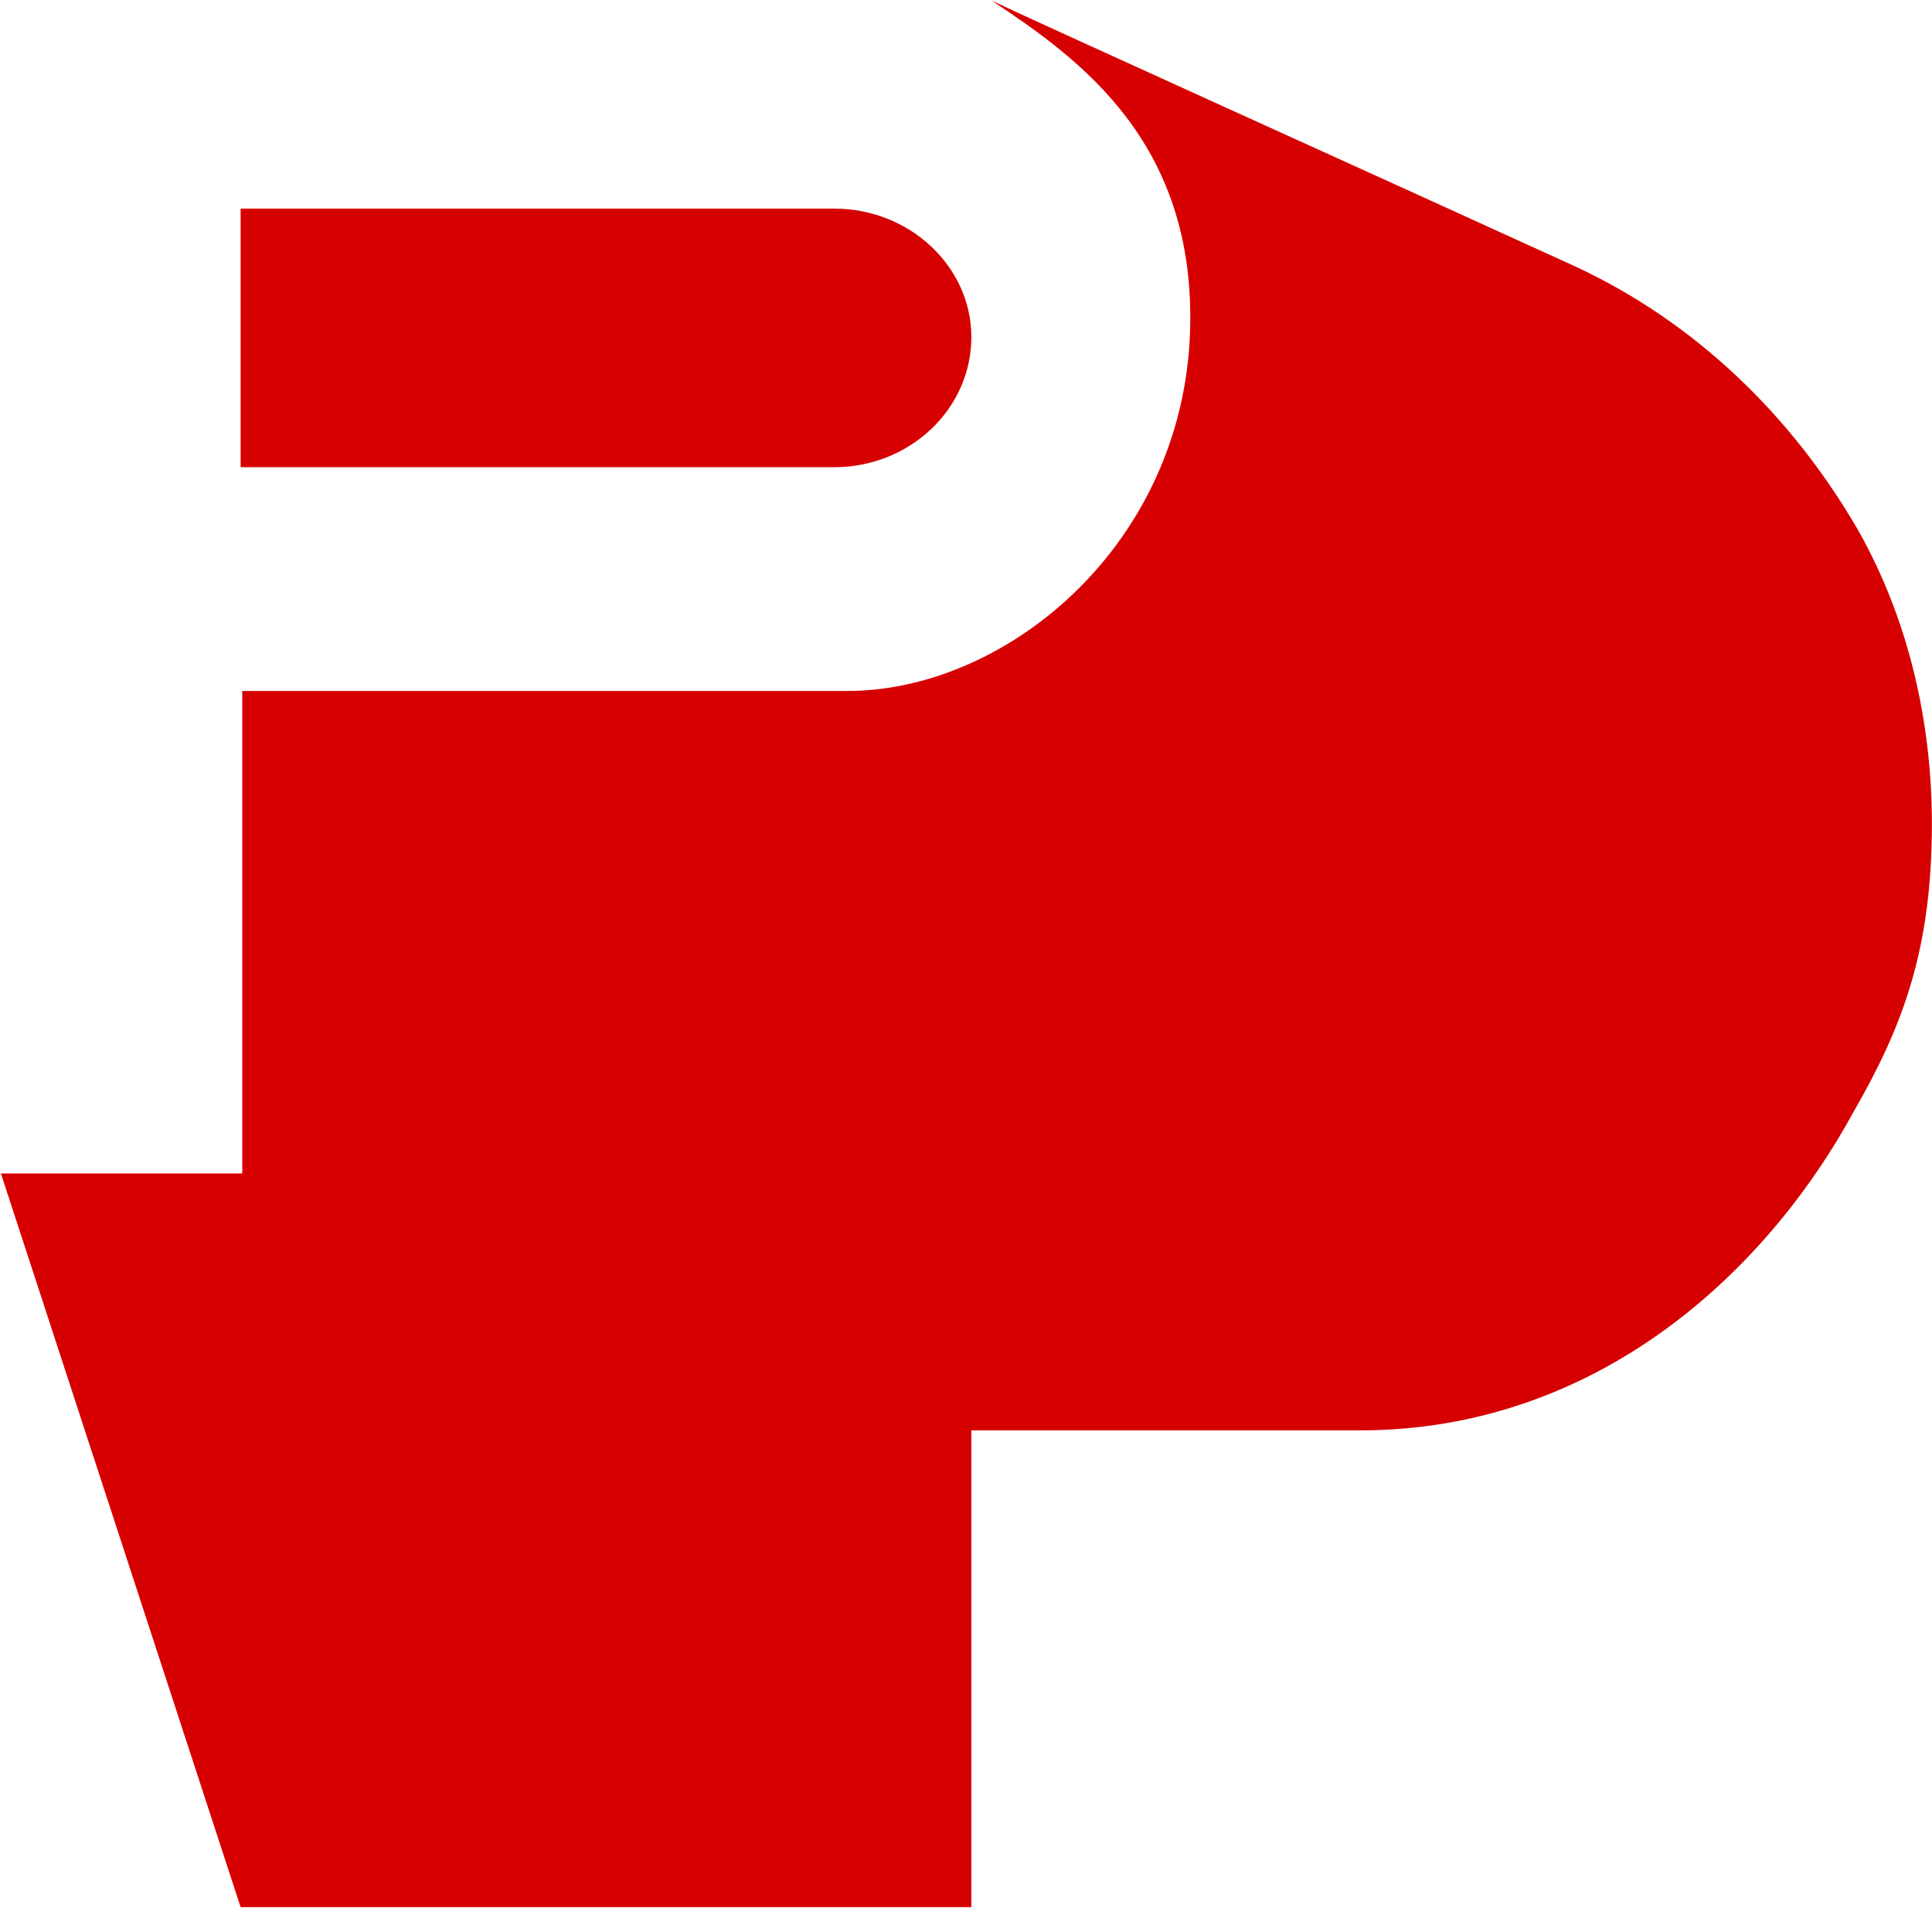 <svg version="1.2" xmlns="http://www.w3.org/2000/svg" viewBox="0 0 1516 1497" width="1516" height="1497">
	<title>PEN_IS24-ESP-1(1)</title>
	<style>
		.s0 { fill: #d70000 } 
	</style>
	<g id="Clip-Path: Page 1">
		<g id="Page 1">
			<path id="Path 13" class="s0" d="m188.8 163.7h465.9c58.9 0 107.5 45.3 107.5 100.8 0 56.7-48.6 102.1-107.5 102.1h-465.9z"/>
			<path id="Path 14" class="s0" d="m1515.9 646.4c0-91.7-23.8-171.1-59-232.3-51-87.3-125.8-160.9-221-205.1-156.3-71.4-412.5-187.1-457.7-208.5 67.9 45.2 164.3 112.2 155.2 268.6-10.2 163.2-146.2 273.1-268.5 273.1-9.1 0-474.8 0-474.8 0v378.6h-189.4l188.1 575.7h573.4v-374.1h304.9c183.6 0 317.3-121.2 387.6-250.4 38.5-66.9 61.2-127 61.2-225.6z"/>
		</g>
	</g>
</svg>
